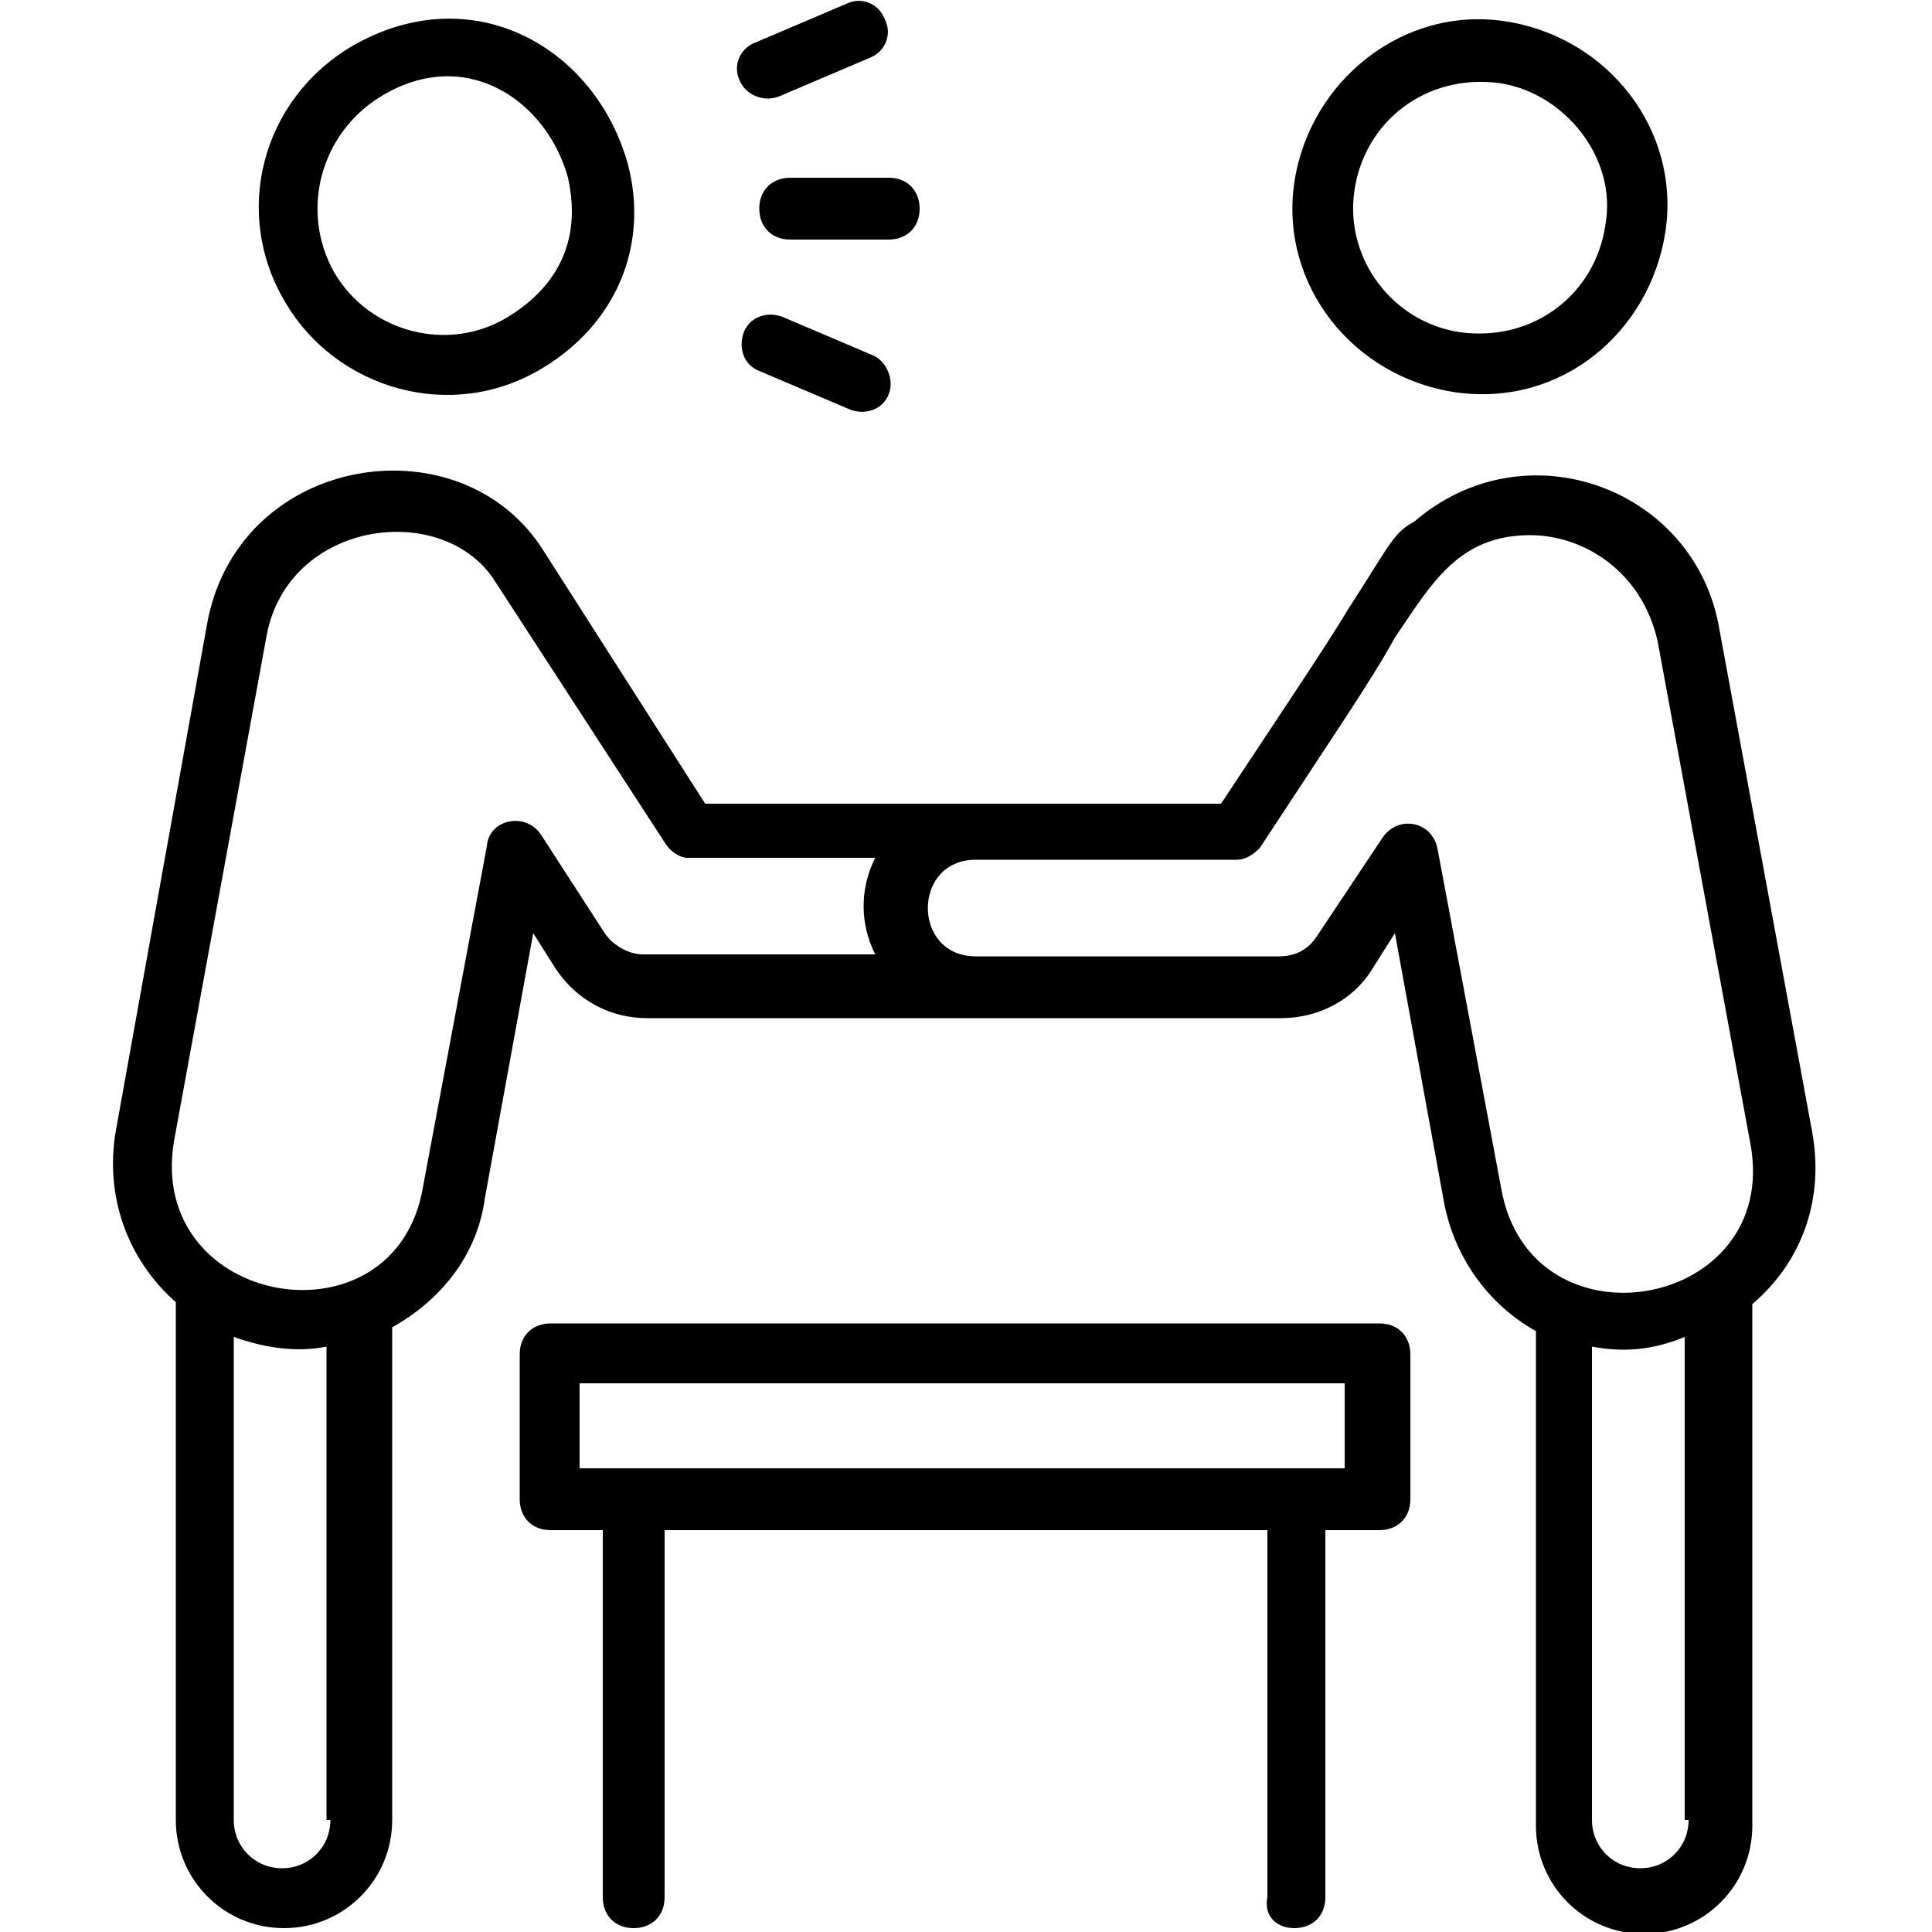 <?xml version="1.0" encoding="utf-8"?>
<!-- Generator: Adobe Illustrator 27.5.0, SVG Export Plug-In . SVG Version: 6.00 Build 0)  -->
<svg version="1.1" id="Layer_1" xmlns="http://www.w3.org/2000/svg" xmlns:xlink="http://www.w3.org/1999/xlink" x="0px" y="0px"
	 viewBox="0 0 100 100" style="enable-background:new 0 0 100 100;" xml:space="preserve">
<g>
	<g>
		<path d="M75.3,20.3c5.5,0.8,10.1-3.1,10.9-8.3c0.8-5.3-3-10.1-8.3-10.9S67.8,4.2,67,9.4C66.2,14.7,70,19.5,75.3,20.3z M70.1,9.9
			c0.5-3.6,3.7-6.1,7.5-5.6c3.4,0.5,6.1,3.9,5.5,7.3c-0.5,3.6-3.7,6.1-7.5,5.6C72.1,16.7,69.6,13.4,70.1,9.9z"/>
	</g>
	<g>
		<path d="M9.1,67.4v26.8c0,3.1,2.5,5.6,5.6,5.6s5.6-2.5,5.6-5.6V68.7c2.5-1.4,4.4-3.7,4.8-6.7l2.5-13.7l1.2,1.9
			c1.1,1.6,2.8,2.5,4.7,2.5h32.8c1.9,0,3.7-0.9,4.7-2.5l1.2-1.9L74.7,62c0.5,3,2.3,5.5,4.8,6.9v25.6c0,3.1,2.5,5.6,5.6,5.6
			s5.6-2.5,5.6-5.6v-27c2.7-2.3,3.7-5.6,3.1-8.9l-4.8-26C87.8,25.3,79,22,73.2,27c-1.1,0.6-1.2,1.1-3.4,4.5c-1.2,2-3.3,5.1-6.6,10.1
			c-0.3,0-17.9,0-26.7,0L28,28.3c-4.4-6.6-15.8-4.7-17.3,4.1L6,58.5C5.4,61.9,6.6,65.2,9.1,67.4L9.1,67.4z M17.1,94.2
			c0,1.4-1.1,2.5-2.5,2.5s-2.5-1.1-2.5-2.5v-25c1.7,0.6,3.3,0.8,4.8,0.5v24.5H17.1z M87.4,94.2c0,1.4-1.1,2.5-2.5,2.5
			s-2.5-1.1-2.5-2.5V69.7c1.6,0.3,3.1,0.2,4.8-0.5v25H87.4z M64,44.5c0.5,0,0.9-0.3,1.2-0.6c3.6-5.5,5.8-8.7,7-10.9
			c1.9-2.8,3.3-5.3,7-5.3c2.8,0,5.8,1.9,6.6,5.5l4.8,26c1.6,8.6-11.4,10.9-12.9,2.3l-3.3-17.6c-0.3-1.4-2-1.7-2.8-0.6l-3.4,5.1
			c-0.5,0.8-1.2,1.1-2,1.1H50.5c-3.3,0-3.3-5,0-5H64z M9,59.1l4.8-26.2c1.1-5.9,8.9-7,11.7-3l8.9,13.7c0.3,0.5,0.8,0.8,1.2,0.8h9.7
			c-0.8,1.6-0.8,3.4,0,5c-2.3,0-6.1,0-12,0c-0.8,0-1.6-0.5-2-1.1L28,43.2c-0.8-1.2-2.7-0.8-2.8,0.6l-3.3,17.6
			C20.5,69.9,7.6,67.7,9,59.1L9,59.1z"/>
	</g>
	<g>
		<path d="M40.9,9.2c-0.9,0-1.6,0.6-1.6,1.6c0,0.9,0.6,1.6,1.6,1.6H46c0.9,0,1.6-0.6,1.6-1.6c0-0.9-0.6-1.6-1.6-1.6H40.9z"/>
	</g>
	<g>
		<path d="M45.2,18.4l-4.7-2c-0.8-0.3-1.7,0-2,0.8s0,1.7,0.8,2l4.7,2c0.8,0.3,1.7,0,2-0.8C46.3,19.7,45.9,18.7,45.2,18.4z"/>
	</g>
	<g>
		<path d="M28,19.1c3.9-2.3,5.6-6.4,4.5-10.6c-1.7-6.1-8.1-9.7-14.3-6.1c-4.7,2.8-6.2,8.7-3.4,13.3C17.4,20.1,23.3,21.9,28,19.1z
			 M19.7,5c4.4-2.7,8.6,0.2,9.7,4.2c0.3,1.4,0.8,4.8-3.1,7.2c-3.1,1.9-7.2,0.8-9-2.3C15.5,10.9,16.6,6.9,19.7,5z"/>
	</g>
	<g>
		<path d="M40.3,5L45,3c0.8-0.3,1.2-1.2,0.8-2c-0.3-0.8-1.2-1.2-2-0.8l-4.7,2c-0.8,0.3-1.2,1.2-0.8,2C38.6,4.9,39.5,5.3,40.3,5z"/>
	</g>
	<g>
		<path d="M67,99.8c0.9,0,1.6-0.6,1.6-1.6v-19h2.8c0.9,0,1.6-0.6,1.6-1.6v-7.5c0-0.9-0.6-1.6-1.6-1.6H28.5c-0.9,0-1.6,0.6-1.6,1.6
			v7.5c0,0.9,0.6,1.6,1.6,1.6h2.7v19c0,0.9,0.6,1.6,1.6,1.6c0.9,0,1.6-0.6,1.6-1.6v-19h31.2v19C65.4,99.2,66.1,99.8,67,99.8z
			 M30,71.6h39.6V76H30V71.6z"/>
	</g>
</g>
</svg>
